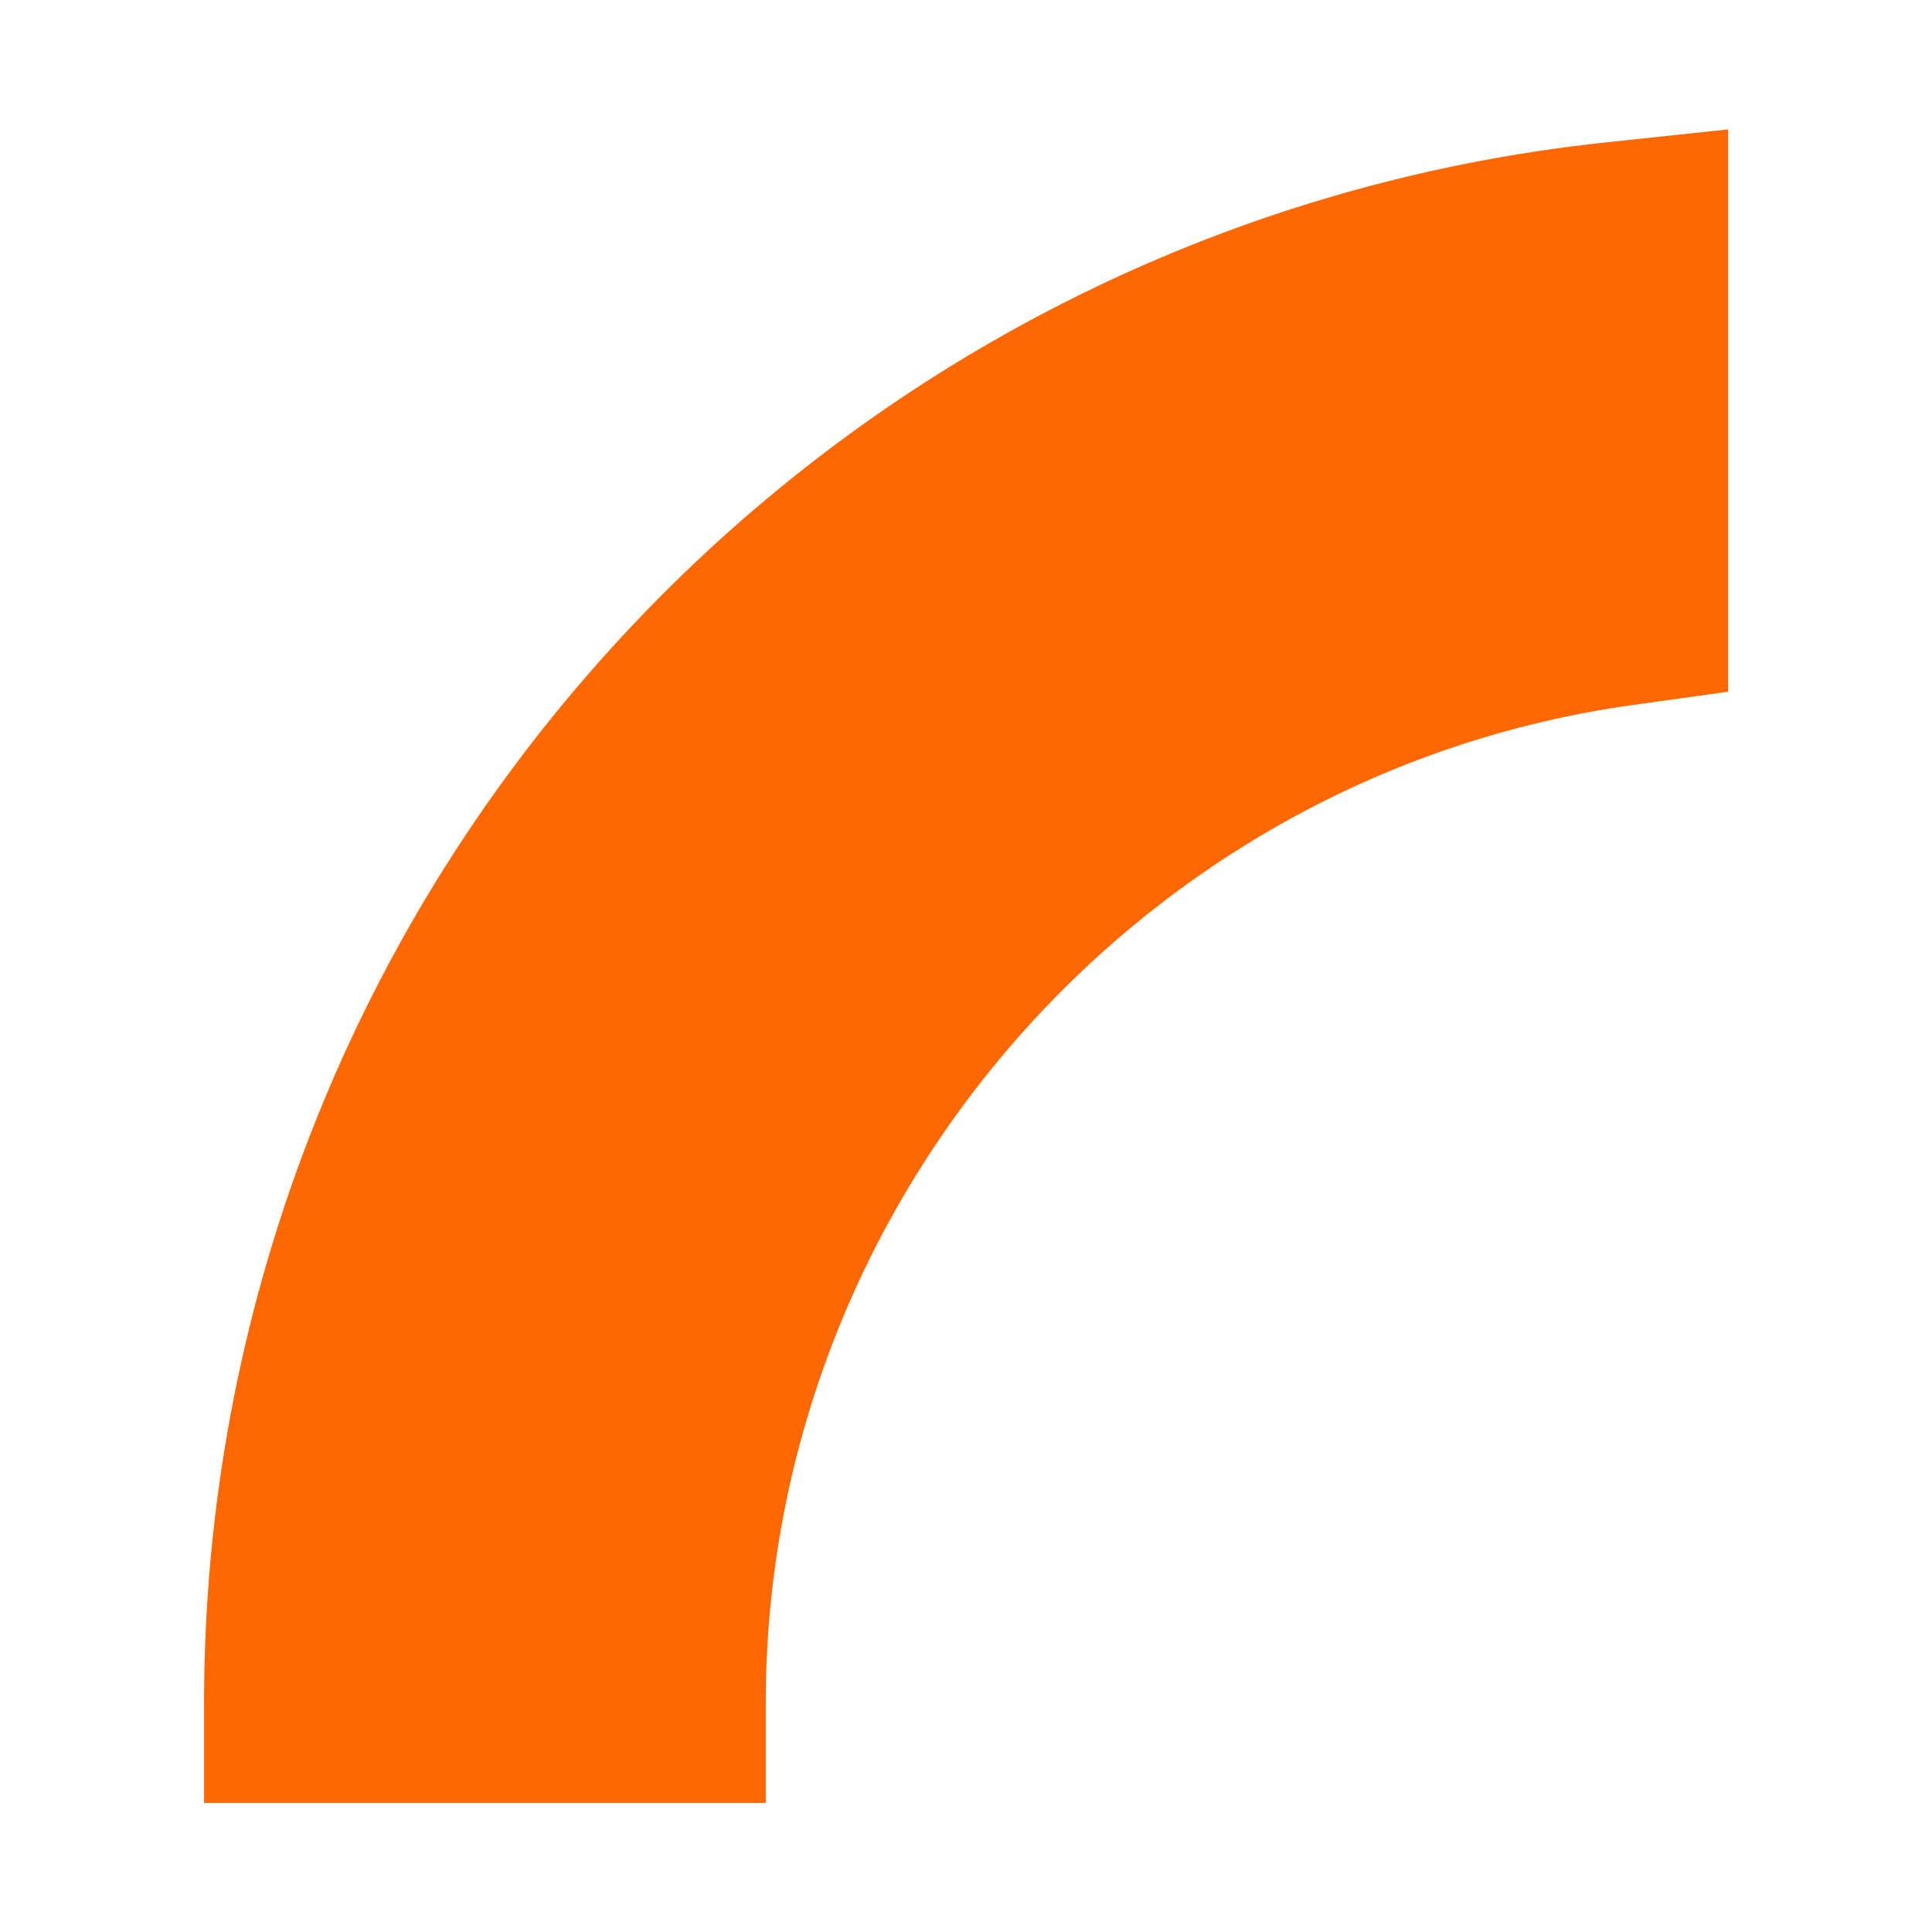 <?xml version="1.0" encoding="UTF-8"?>
<svg id="Layer_1" data-name="Layer 1" xmlns="http://www.w3.org/2000/svg" version="1.1" viewBox="0 0 1920 1920">
  <defs>
    <style>
      .cls-1 {
        fill: #ff6700;
        fill-rule: evenodd;
        stroke-width: 0px;
      }
    </style>
  </defs>
  <path class="cls-1" d="M202.8,1791.7v-99.6c0-387.5,143.1-759,403-1046.1,258-285,609.7-464.1,990.3-504.5l121.3-12.9v558.8l-94.6,13.2c-491.3,68.4-861.8,494.6-861.8,991.5v99.6H202.8Z"/>
</svg>